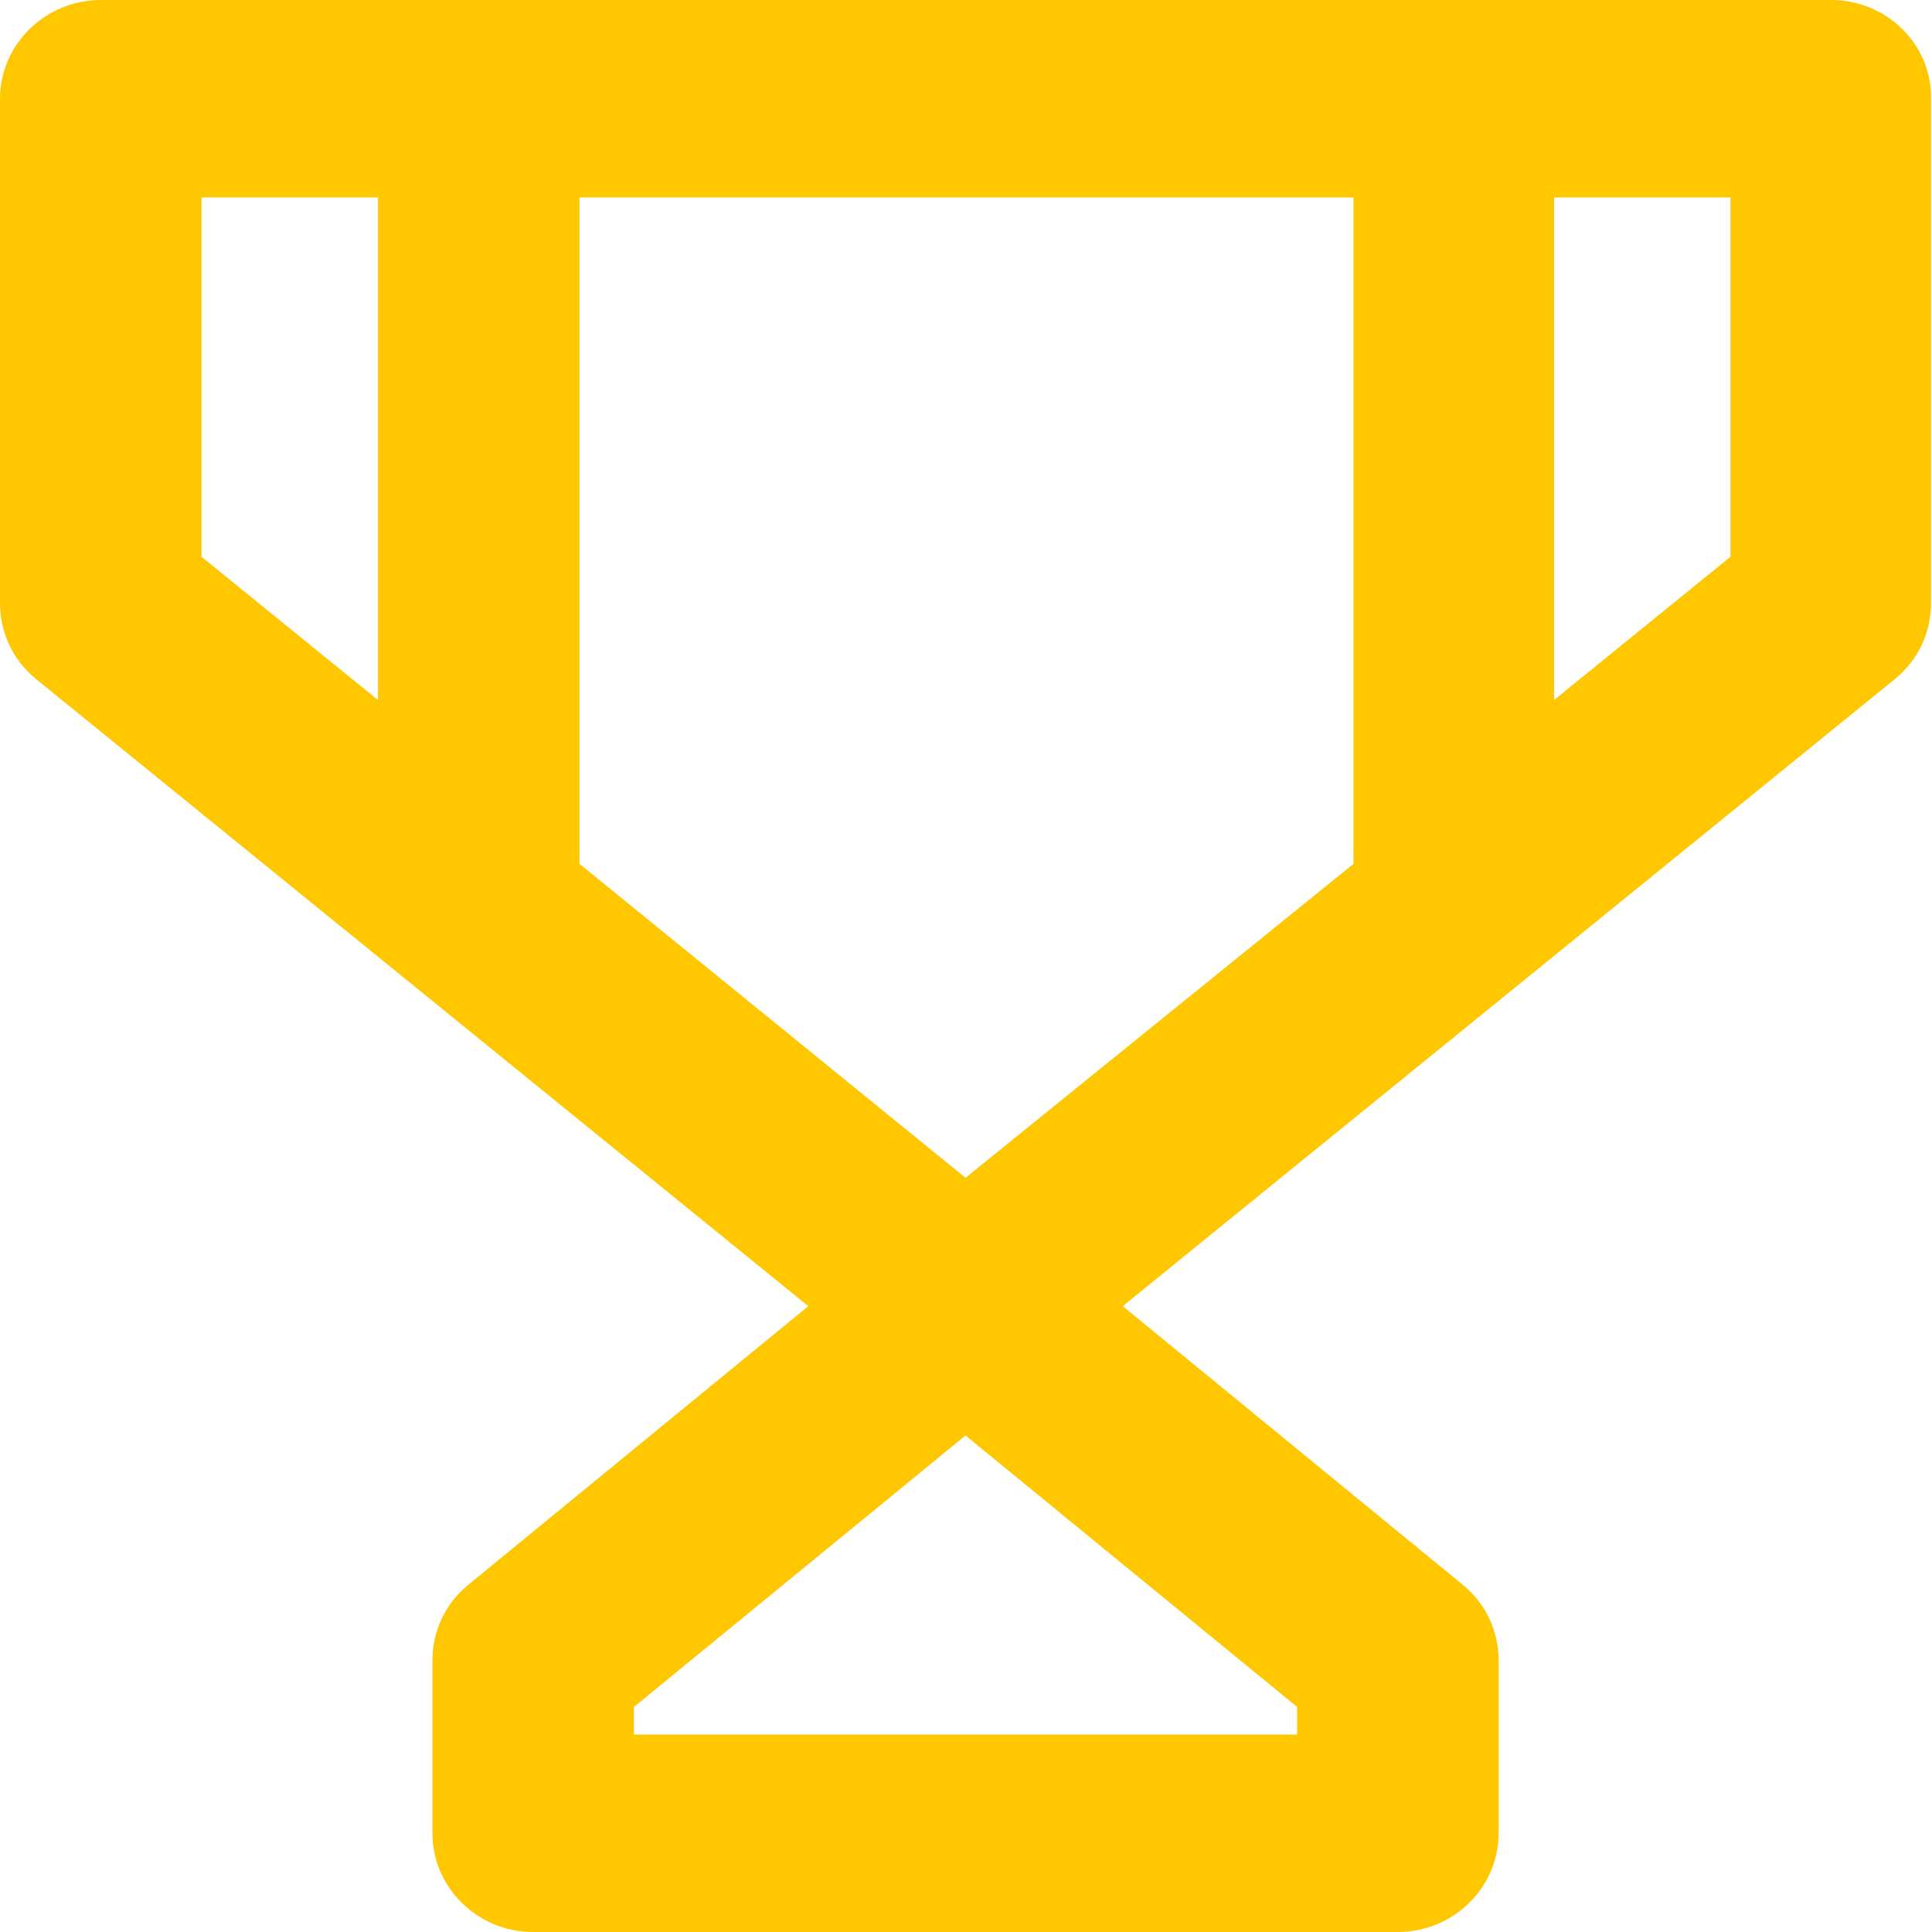 <svg width="16" height="16" viewBox="0 0 16 16" fill="none" xmlns="http://www.w3.org/2000/svg">
<path d="M15.165 0H0.835C0.376 0 0 0.368 0 0.818V4.995C0 5.241 0.109 5.47 0.3 5.625L6.694 10.817L3.881 13.122C3.689 13.277 3.581 13.506 3.581 13.752V15.182C3.581 15.632 3.956 16 4.415 16H11.576C12.036 16 12.411 15.632 12.411 15.182V13.752C12.411 13.506 12.303 13.277 12.111 13.122L9.298 10.817L15.691 5.625C15.883 5.47 15.992 5.241 15.992 4.995V0.818C16 0.368 15.624 0 15.165 0ZM7.996 9.754L4.799 7.154V1.635H11.209V7.154L7.996 9.754ZM1.669 1.635H3.13V5.797L1.669 4.611V1.635ZM10.75 14.365H5.25V14.136L7.996 11.888L10.742 14.136V14.365H10.75ZM14.331 4.611L12.87 5.797V1.635H14.331V4.611Z" fill="#FFC700"/>
</svg>
